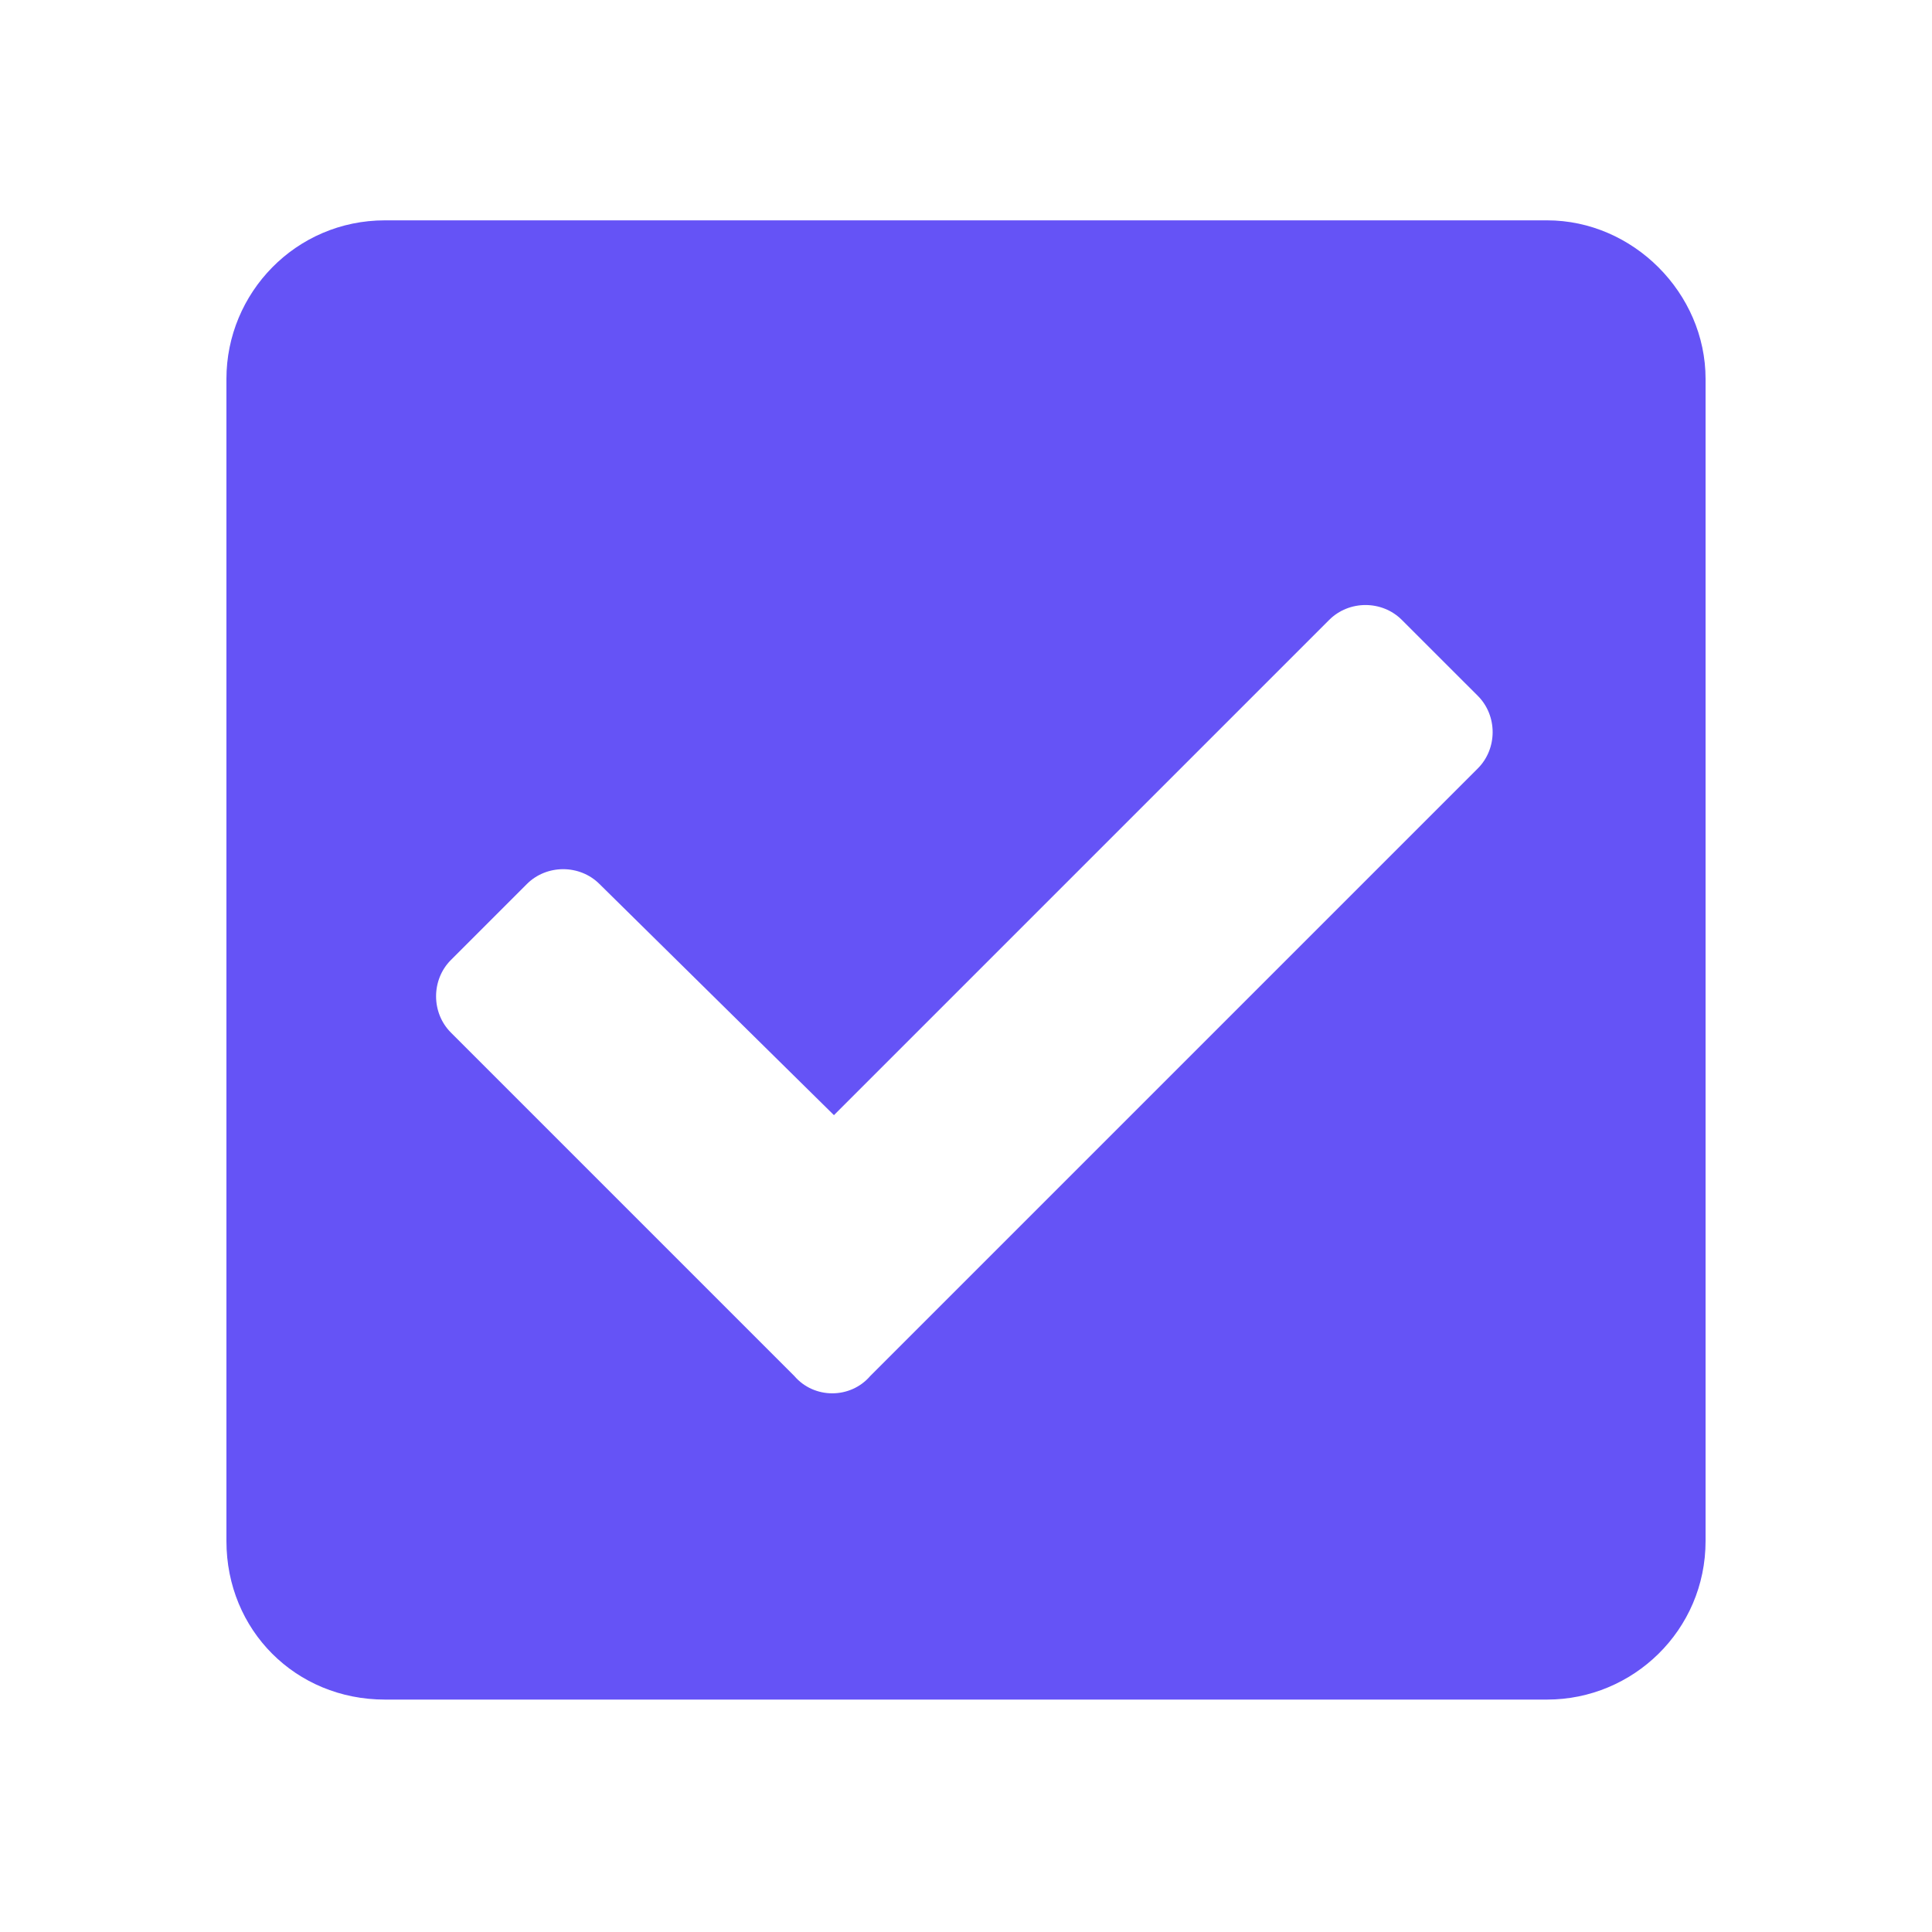 <?xml version="1.0" encoding="UTF-8"?> <svg xmlns="http://www.w3.org/2000/svg" width="40" height="40" viewBox="0 0 40 40" fill="none"><path d="M32.031 35.188C33.809 35.188 35.312 33.752 35.312 31.906V7.844C35.312 6.066 33.809 4.562 32.031 4.562H7.969C6.123 4.562 4.688 6.066 4.688 7.844V31.906C4.688 33.752 6.123 35.188 7.969 35.188H32.031ZM18.018 28.488C17.607 28.967 16.855 28.967 16.445 28.488L9.336 21.379C8.926 20.969 8.926 20.285 9.336 19.875L10.908 18.303C11.318 17.893 12.002 17.893 12.412 18.303L17.266 23.088L27.52 12.834C27.93 12.424 28.613 12.424 29.023 12.834L30.596 14.406C31.006 14.816 31.006 15.5 30.596 15.91L18.018 28.488Z" fill="#6553F6"></path></svg> 